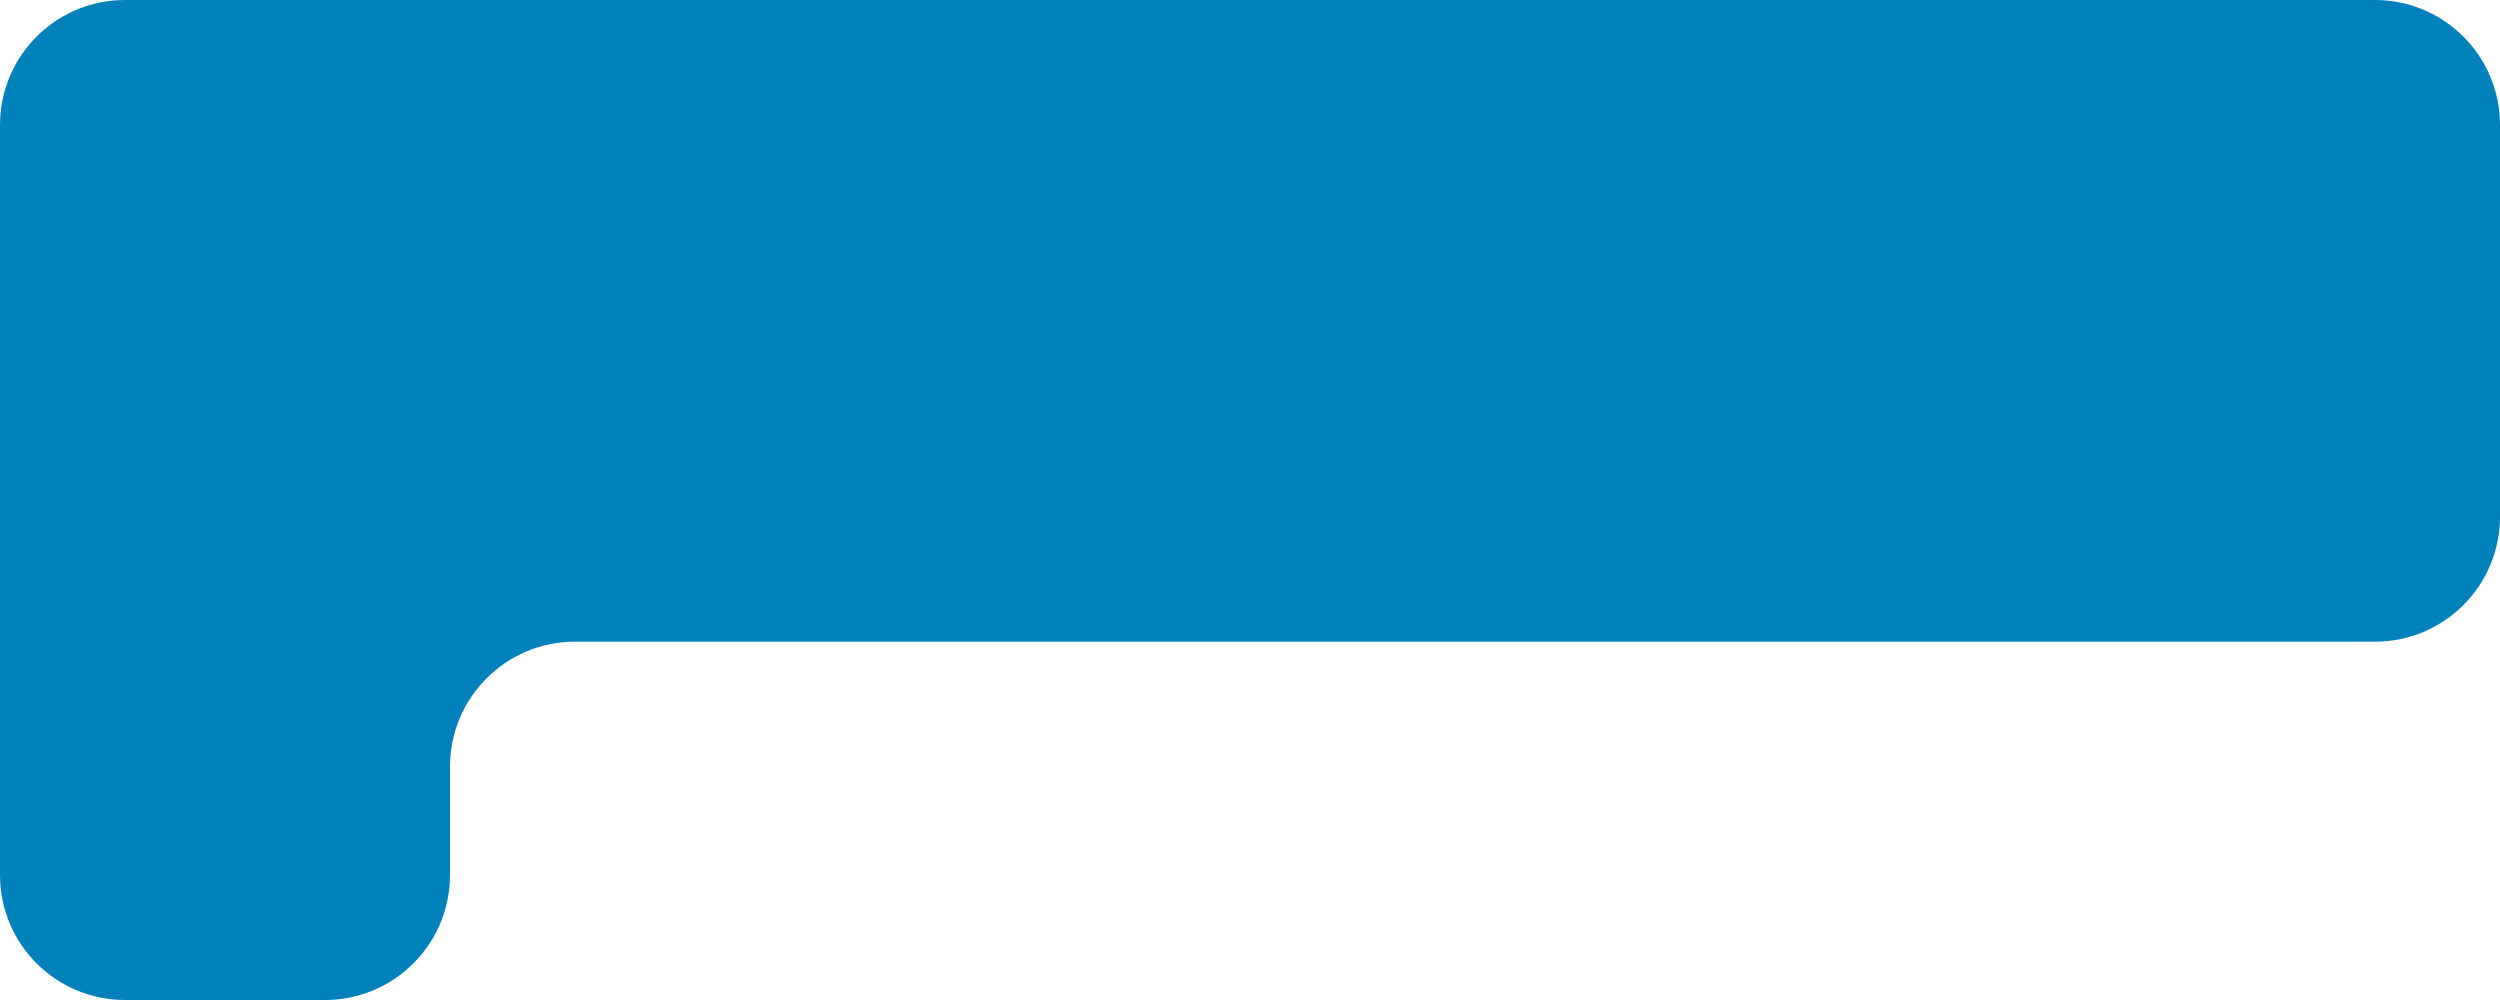 <?xml version="1.0" encoding="UTF-8"?> <svg xmlns="http://www.w3.org/2000/svg" width="300" height="120" viewBox="0 0 300 120" fill="none"><path fill-rule="evenodd" clip-rule="evenodd" d="M13.466 0.077C5.902 0.846 0 7.234 0 15V62V105C0 113.284 6.716 120 15 120H39C47.284 120 54 113.284 54 105V92C54 83.716 60.716 77 69 77H285C293.284 77 300 70.284 300 62V15C300 6.716 293.284 0 285 0H39H15C14.482 0 13.971 0.026 13.466 0.077Z" fill="#0081BC"></path></svg> 